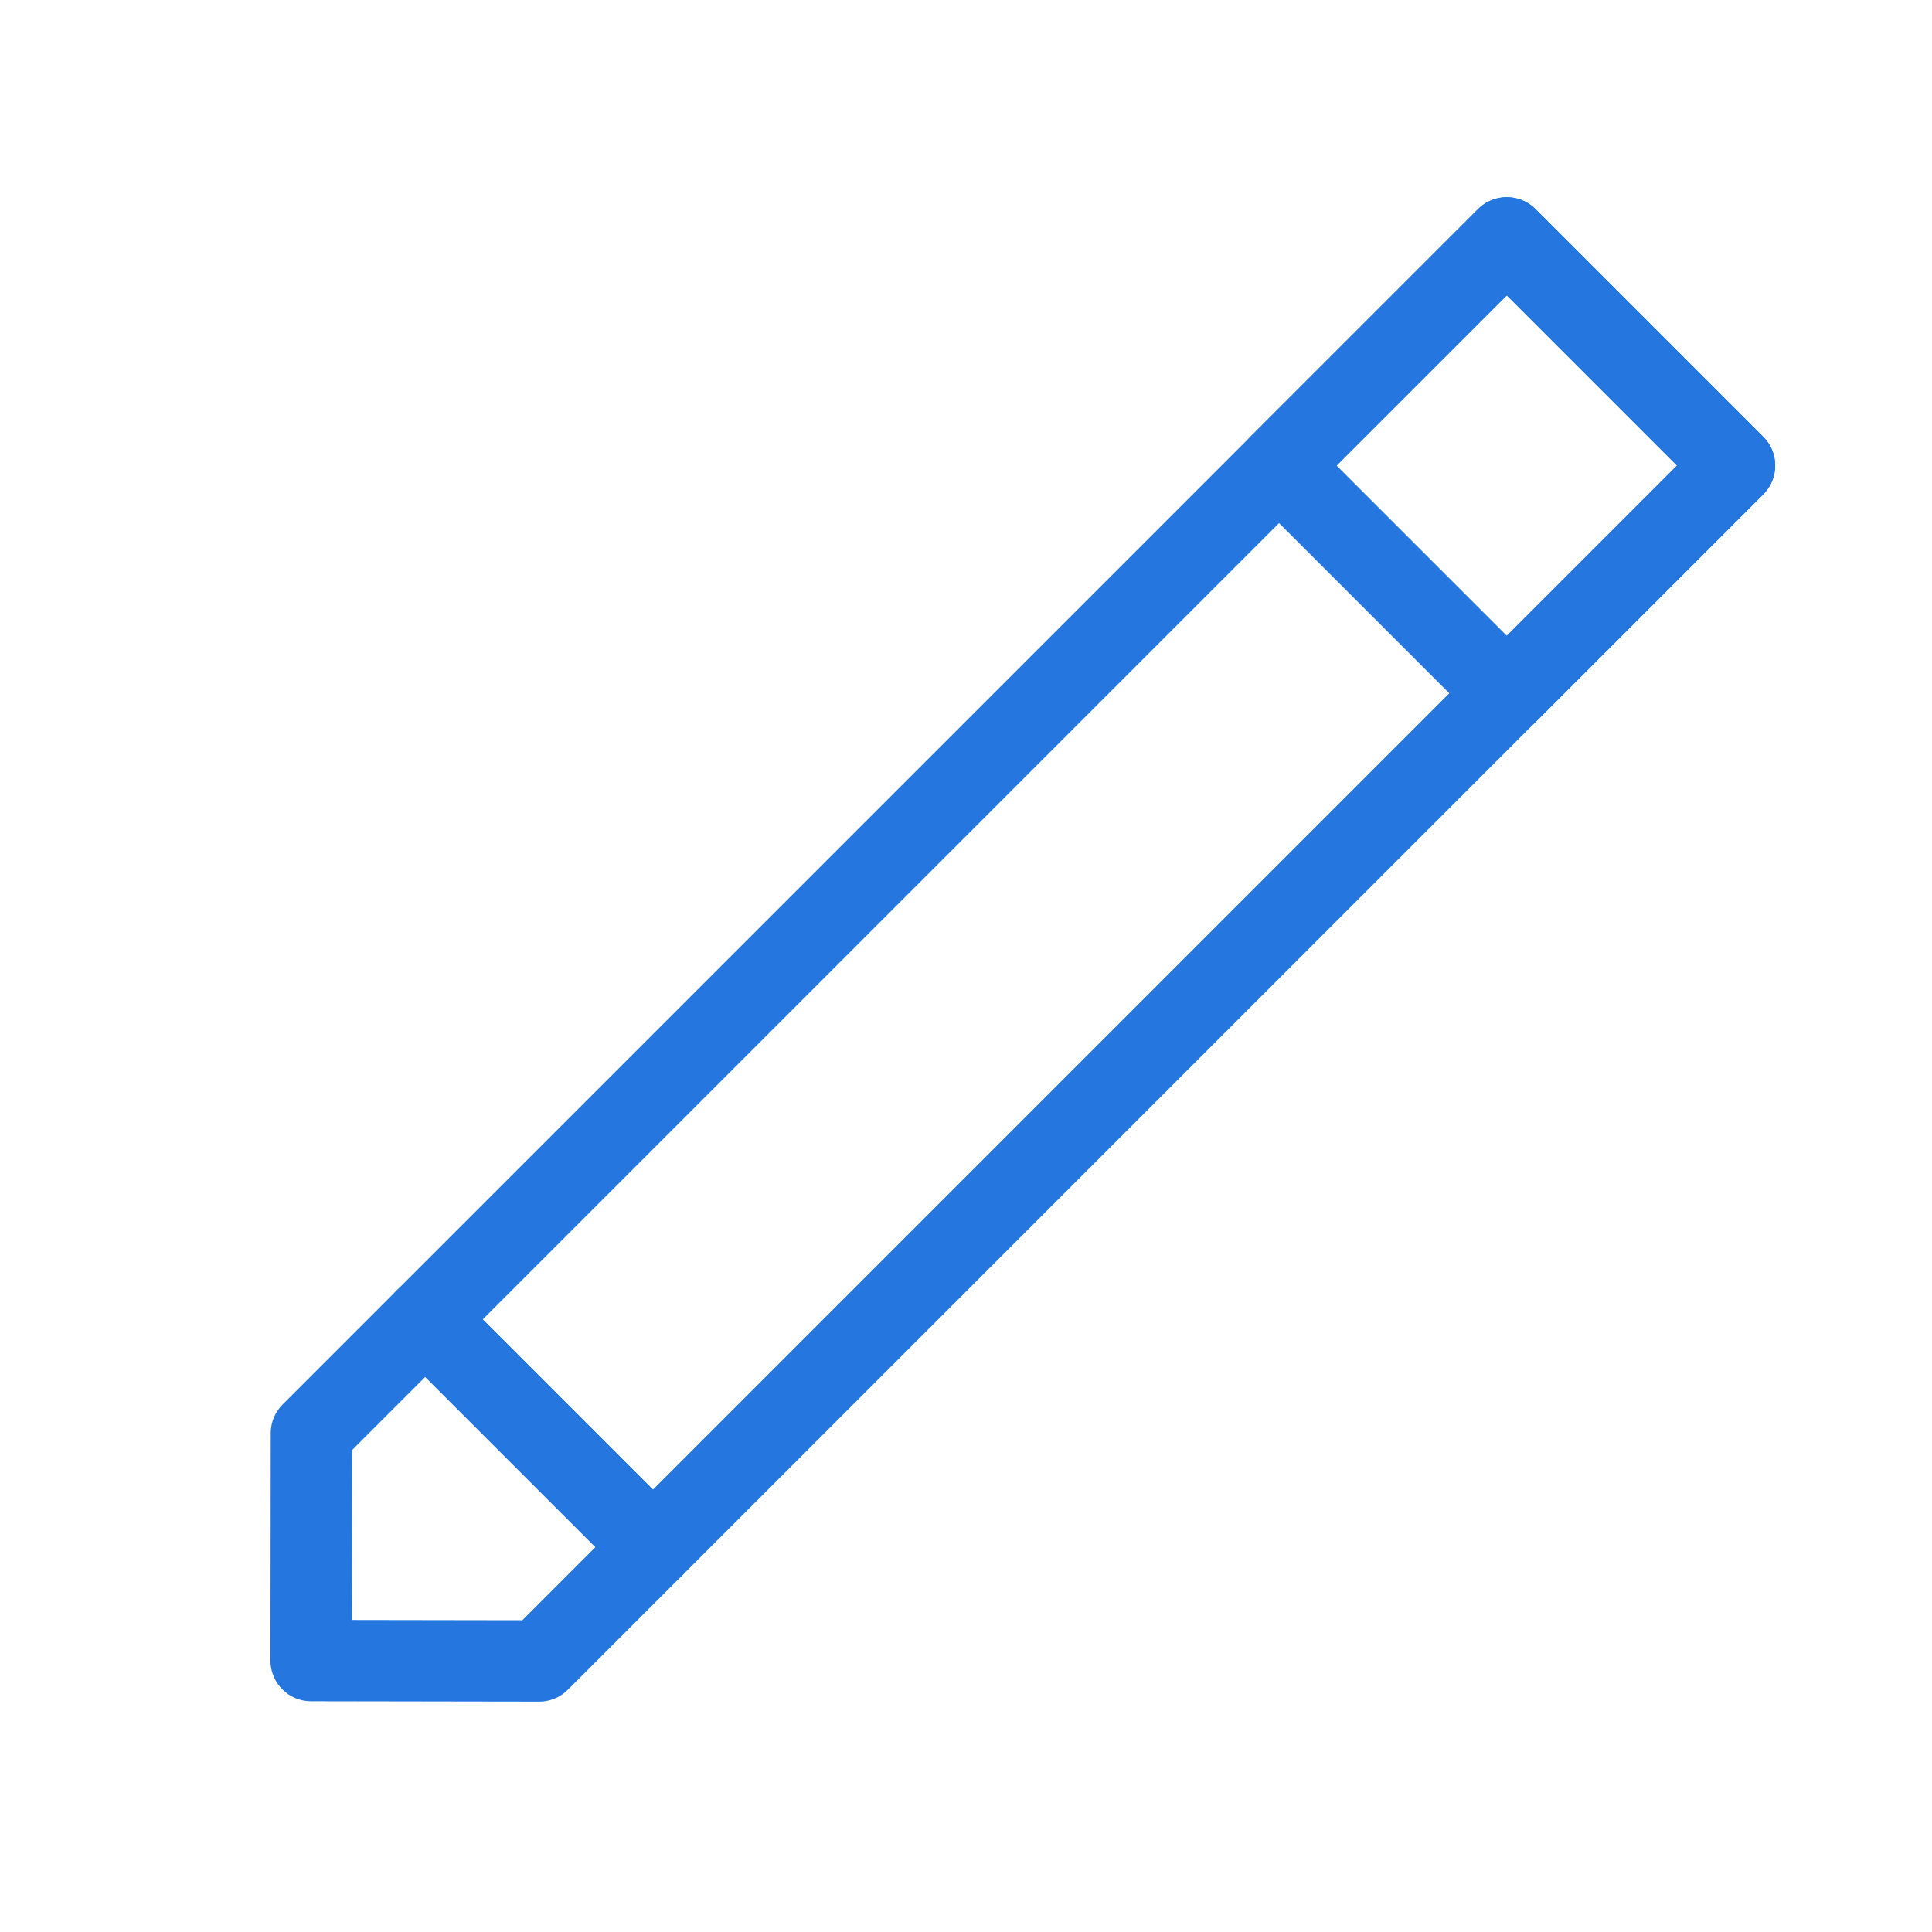 <?xml version="1.0" encoding="UTF-8"?>
<svg width="19px" height="19px" viewBox="0 0 19 19" version="1.1" xmlns="http://www.w3.org/2000/svg" xmlns:xlink="http://www.w3.org/1999/xlink">
    <title>AE57559E-31FC-48C3-A3D7-0567C07668A7</title>
    <g id="12.-新增產險" stroke="none" stroke-width="1" fill="none" fill-rule="evenodd" stroke-linecap="round" stroke-linejoin="round">
        <g id="奇韋Insure80_12.3新增產險保單_投保內容_web" transform="translate(-1456, -250)" stroke="#2576DF" stroke-width="0.8">
            <g id="component/8/title" transform="translate(560, 230)">
                <g id="btn/tabel_title_icon" transform="translate(890, 15)">
                    <g id="icon/btn/edit/blue" transform="translate(6, 5)">
                        <g id="Group" transform="translate(9.5, 9.896) rotate(-315) translate(-9.5, -9.896) translate(7.917, 0.792)">
                            <rect id="Rectangle" x="0" y="0" width="3.167" height="15.042"></rect>
                            <polygon id="Rectangle" points="0 15.042 3.167 15.042 3.167 16.625 1.579 18.208 0 16.625"></polygon>
                            <rect id="Rectangle" x="0" y="0" width="3.167" height="3.167"></rect>
                        </g>
                    </g>
                </g>
            </g>
        </g>
    </g>
</svg>